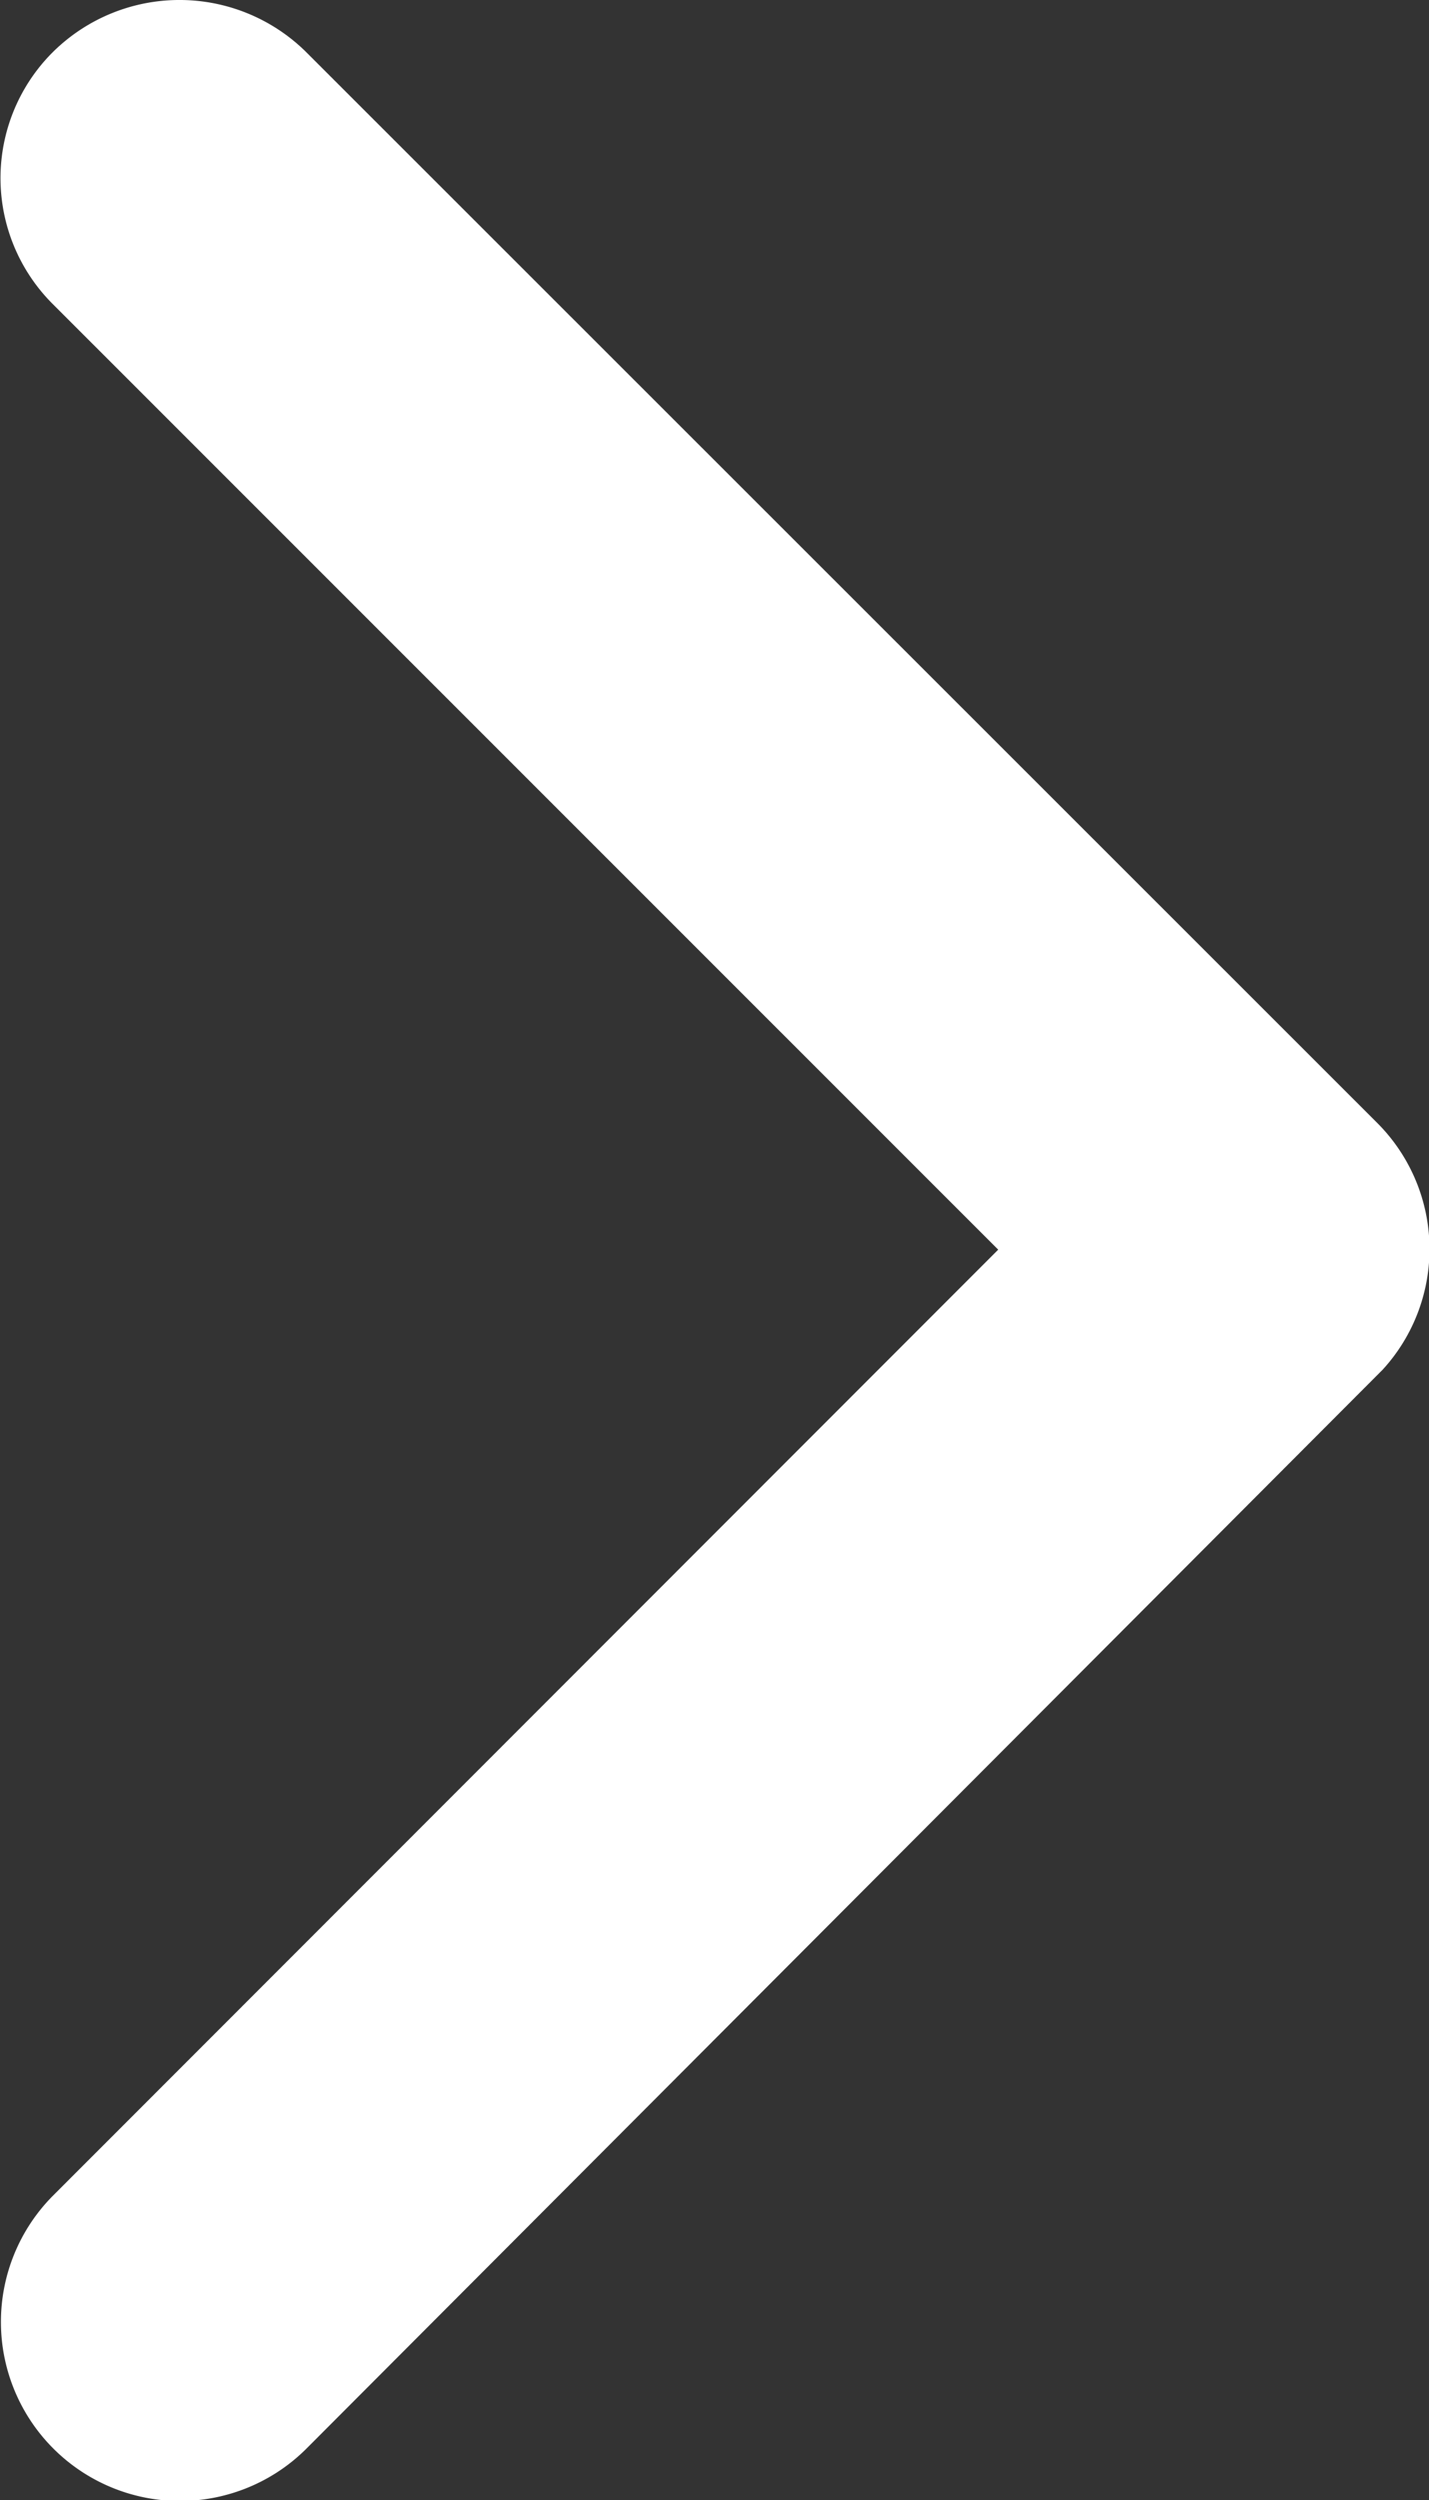 <?xml version="1.0" encoding="UTF-8"?>
<svg xmlns="http://www.w3.org/2000/svg" width="6.85" height="11.98" viewBox="0 0 6.85 11.98">
  <rect x="0" y="0" width="6.85" height="11.98" fill="#333333" stroke="none"/>
  <path id="Icon_ionic-ios-arrow-forward" data-name="Icon ionic-ios-arrow-forward" d="M16.031,12.184,11.5,7.654a.852.852,0,0,1,0-1.209.863.863,0,0,1,1.213,0l5.136,5.133a.855.855,0,0,1,.025,1.181l-5.157,5.168A.856.856,0,0,1,11.5,16.717Z" transform="translate(-11.246 -6.196)" fill="#fff"></path>
</svg>
